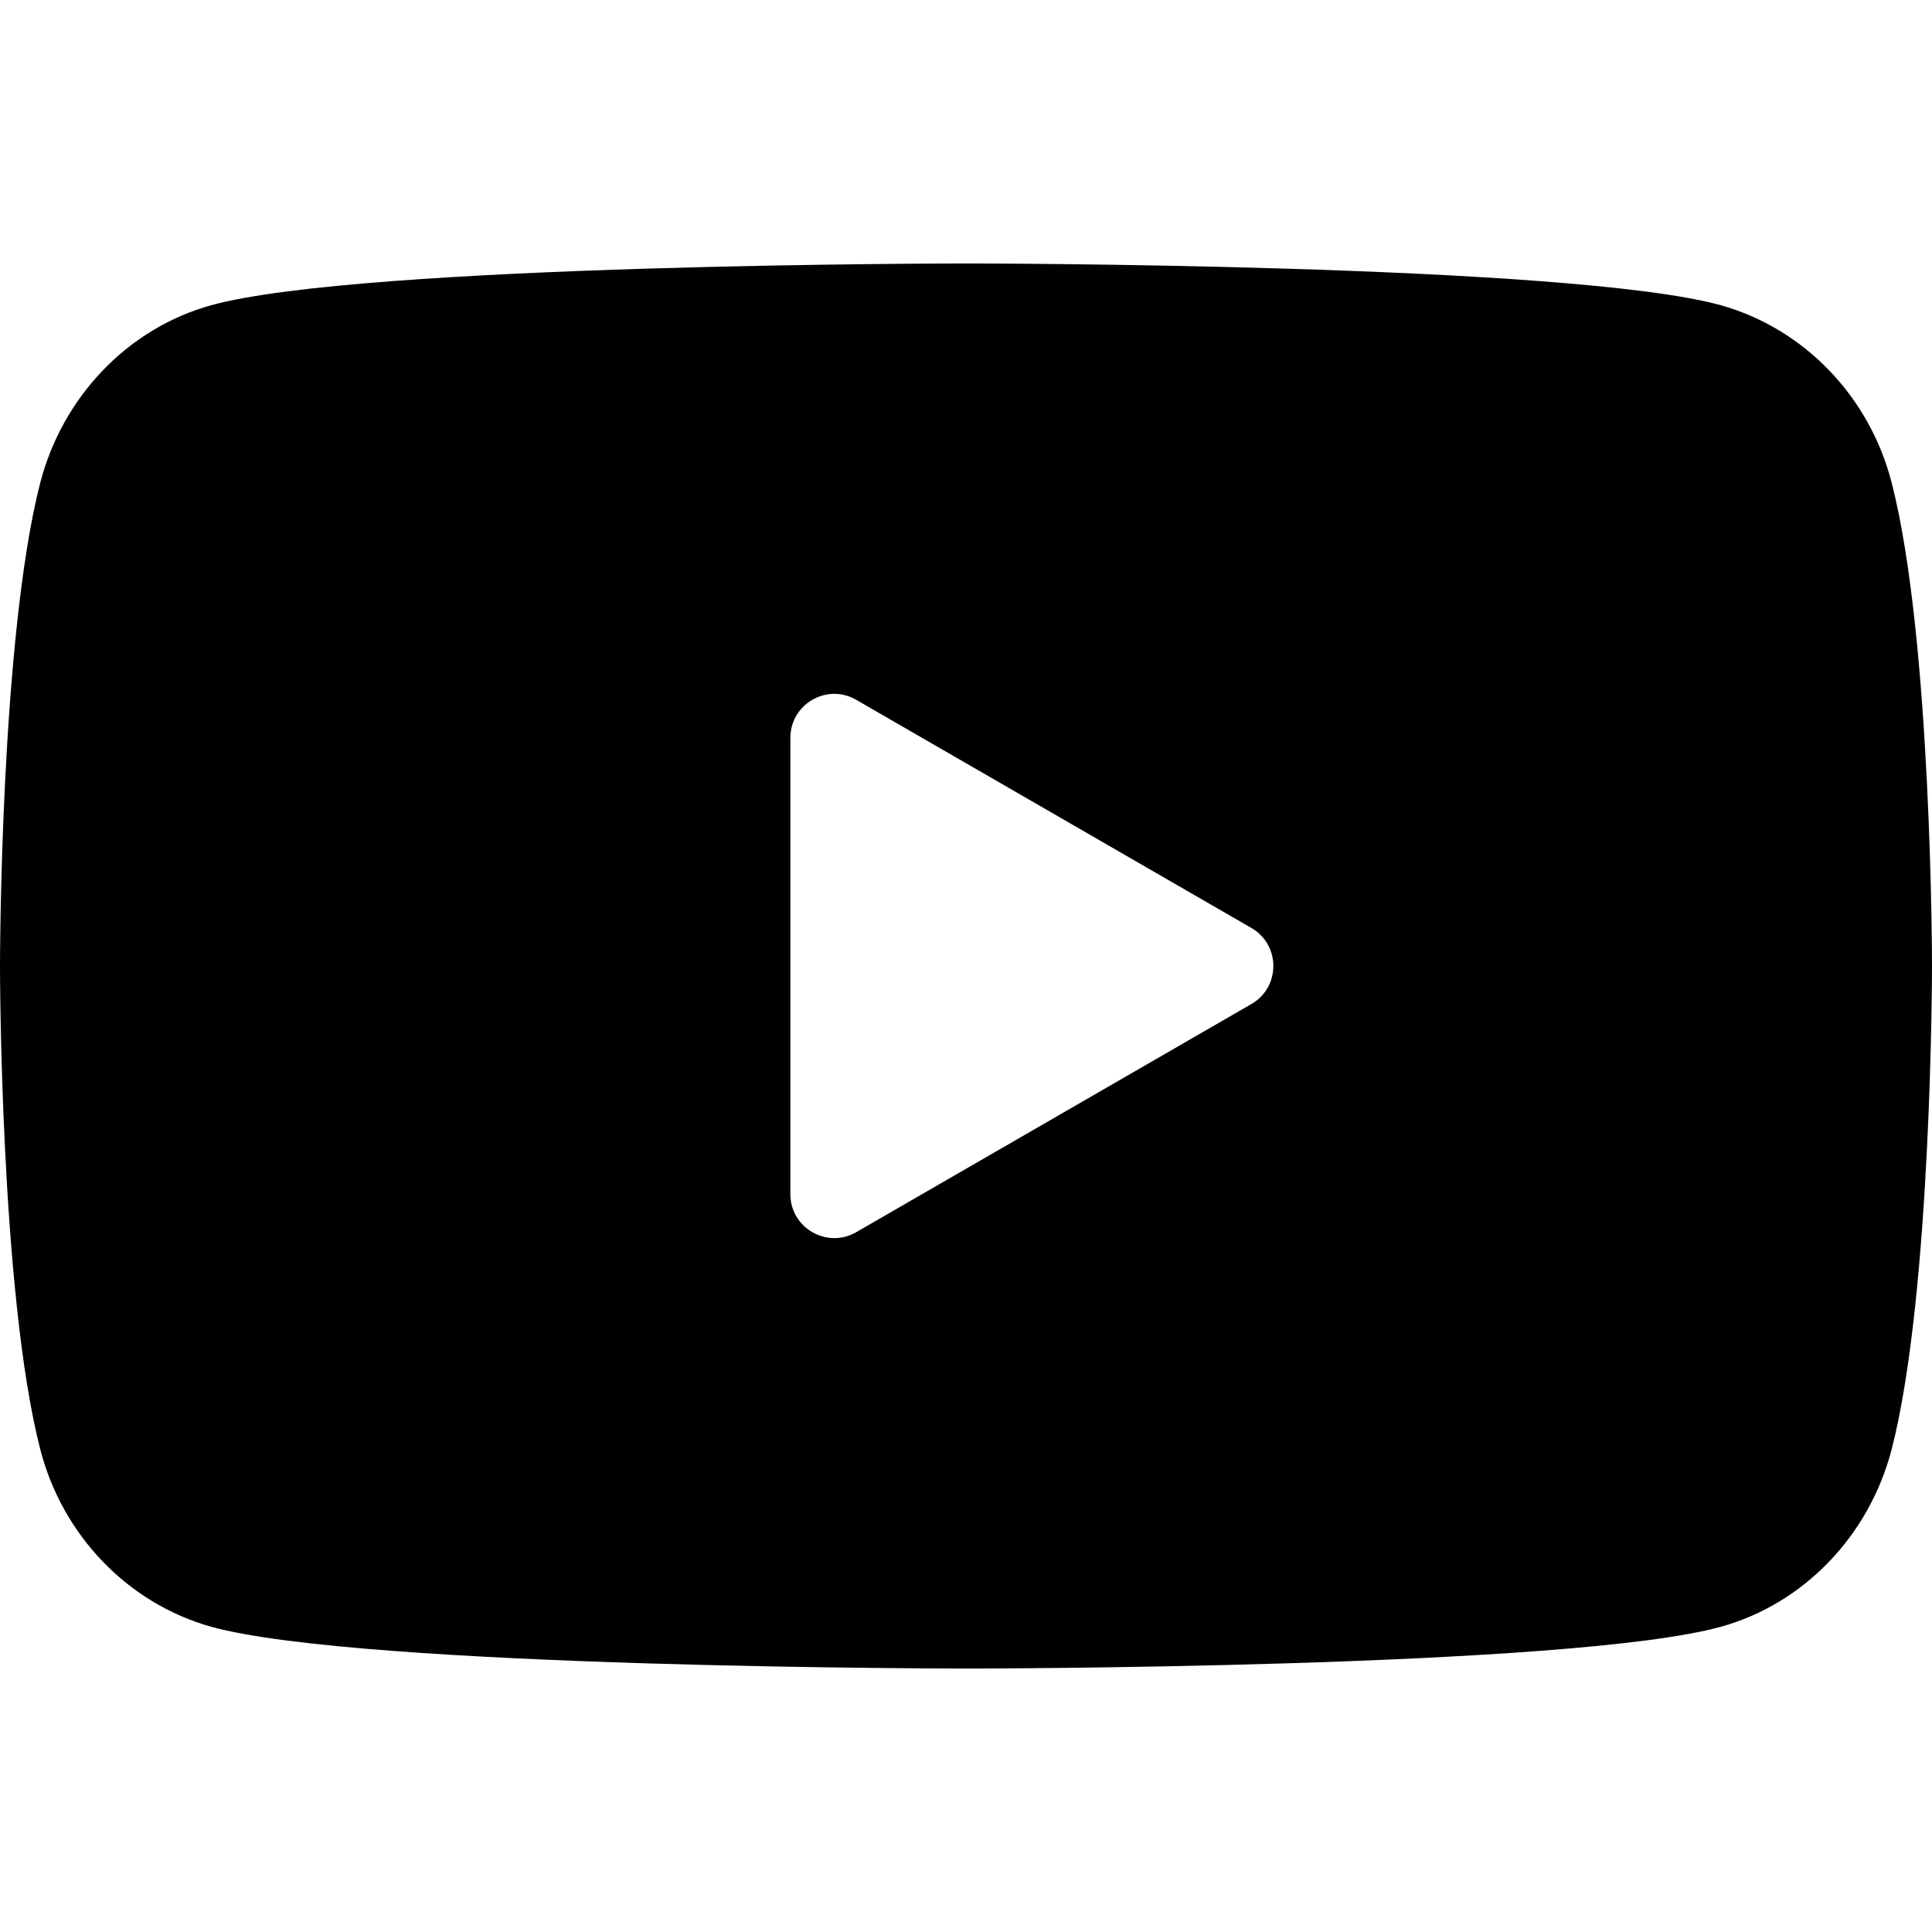 <svg width="22" height="22" viewBox="0 0 22 22" fill="none" xmlns="http://www.w3.org/2000/svg">
<path fill-rule="evenodd" clip-rule="evenodd" d="M19.596 3.476C20.544 3.742 21.29 4.516 21.541 5.498C22 7.28 22 11 22 11C22 11 22 14.72 21.541 16.502C21.286 17.487 20.541 18.262 19.596 18.524C17.881 19 11 19 11 19C11 19 4.123 19 2.404 18.524C1.456 18.258 0.71 17.484 0.458 16.502C0 14.72 0 11 0 11C0 11 0 7.28 0.458 5.498C0.714 4.513 1.459 3.738 2.404 3.476C4.123 3 11 3 11 3C11 3 17.881 3 19.596 3.476ZM9.75 14.031L14.25 11.433C14.583 11.241 14.583 10.759 14.25 10.567L9.75 7.969C9.417 7.776 9 8.017 9 8.402V13.598C9 13.983 9.417 14.223 9.75 14.031Z" fill="black"/>
</svg>
